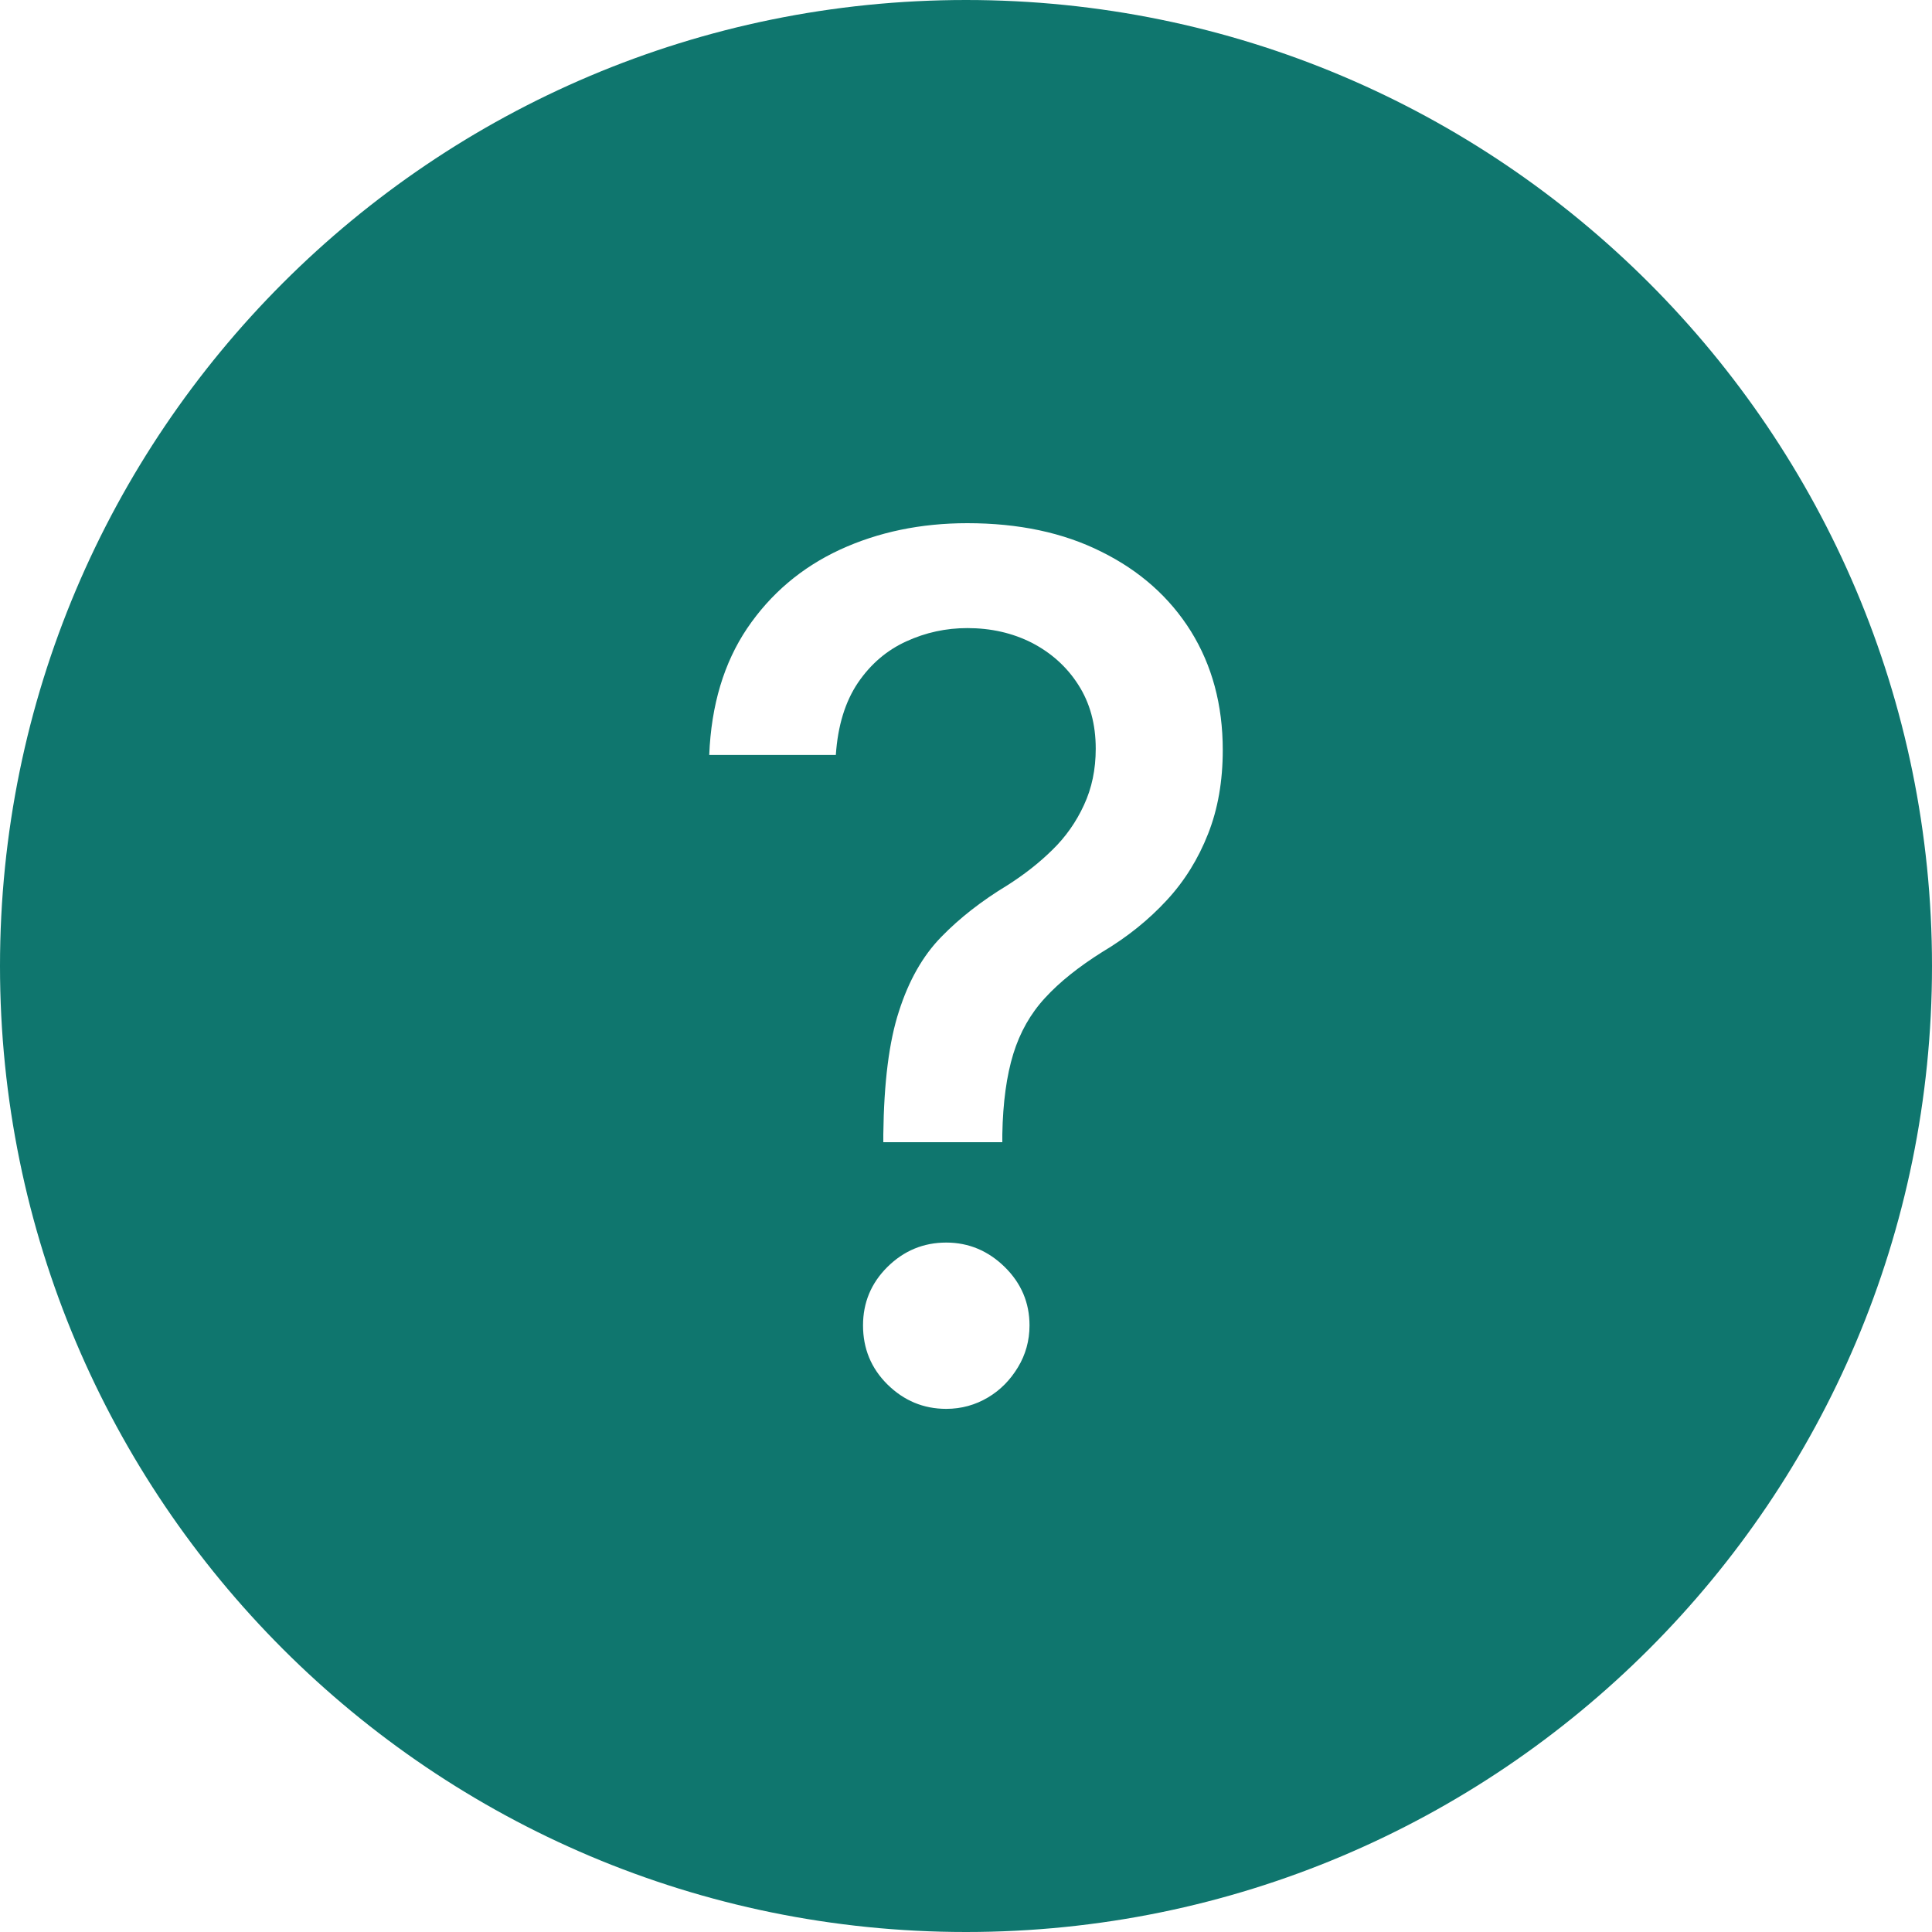 <svg width="40" height="40" viewBox="0 0 40 40" fill="none" xmlns="http://www.w3.org/2000/svg">
<g clip-path="url(#clip0_2250_19)">
<path fill-rule="evenodd" clip-rule="evenodd" d="M20 0C25.523 0 30.523 2.239 34.142 5.858C37.761 9.477 40 14.477 40 20C40 25.523 37.761 30.523 34.142 34.142C30.523 37.761 25.523 40 20 40C14.477 40 9.477 37.761 5.858 34.142C2.239 30.523 0 25.523 0 20C0 14.477 2.239 9.477 5.858 5.858C9.477 2.239 14.477 0 20 0ZM18.288 23.648V23.486C18.301 22.414 18.406 21.565 18.613 20.934C18.815 20.302 19.106 19.789 19.486 19.4C19.866 19.008 20.323 18.652 20.858 18.328C21.202 18.109 21.513 17.867 21.788 17.596C22.063 17.329 22.282 17.017 22.443 16.666C22.605 16.317 22.686 15.93 22.686 15.501C22.686 14.991 22.565 14.549 22.322 14.173C22.084 13.801 21.76 13.514 21.363 13.308C20.962 13.105 20.518 13.004 20.028 13.004C19.587 13.004 19.166 13.094 18.762 13.28C18.362 13.462 18.026 13.748 17.762 14.137C17.5 14.526 17.346 15.023 17.305 15.63H14.684C14.725 14.598 14.988 13.724 15.469 13.009C15.954 12.293 16.594 11.75 17.387 11.382C18.184 11.014 19.066 10.832 20.028 10.832C21.088 10.832 22.011 11.026 22.803 11.423C23.596 11.815 24.216 12.365 24.656 13.069C25.093 13.773 25.316 14.591 25.316 15.529C25.316 16.172 25.215 16.751 25.012 17.264C24.81 17.778 24.527 18.239 24.155 18.64C23.782 19.044 23.341 19.4 22.824 19.708C22.334 20.016 21.938 20.331 21.638 20.659C21.335 20.986 21.116 21.375 20.979 21.82C20.841 22.268 20.764 22.823 20.752 23.486V23.648H18.288ZM19.591 29.169C19.118 29.169 18.713 28.998 18.373 28.663C18.034 28.327 17.868 27.918 17.868 27.441C17.868 26.972 18.034 26.567 18.373 26.231C18.713 25.895 19.118 25.726 19.591 25.726C20.056 25.726 20.46 25.897 20.801 26.231C21.144 26.568 21.315 26.972 21.315 27.441C21.315 27.757 21.233 28.048 21.076 28.307C20.918 28.569 20.712 28.781 20.453 28.934C20.195 29.087 19.907 29.169 19.591 29.169Z" fill="#0F766E"/>
</g>
<defs>
<clipPath id="clip0_2250_19">
<rect width="40" height="40" fill="white"/>
</clipPath>
</defs>
</svg>
